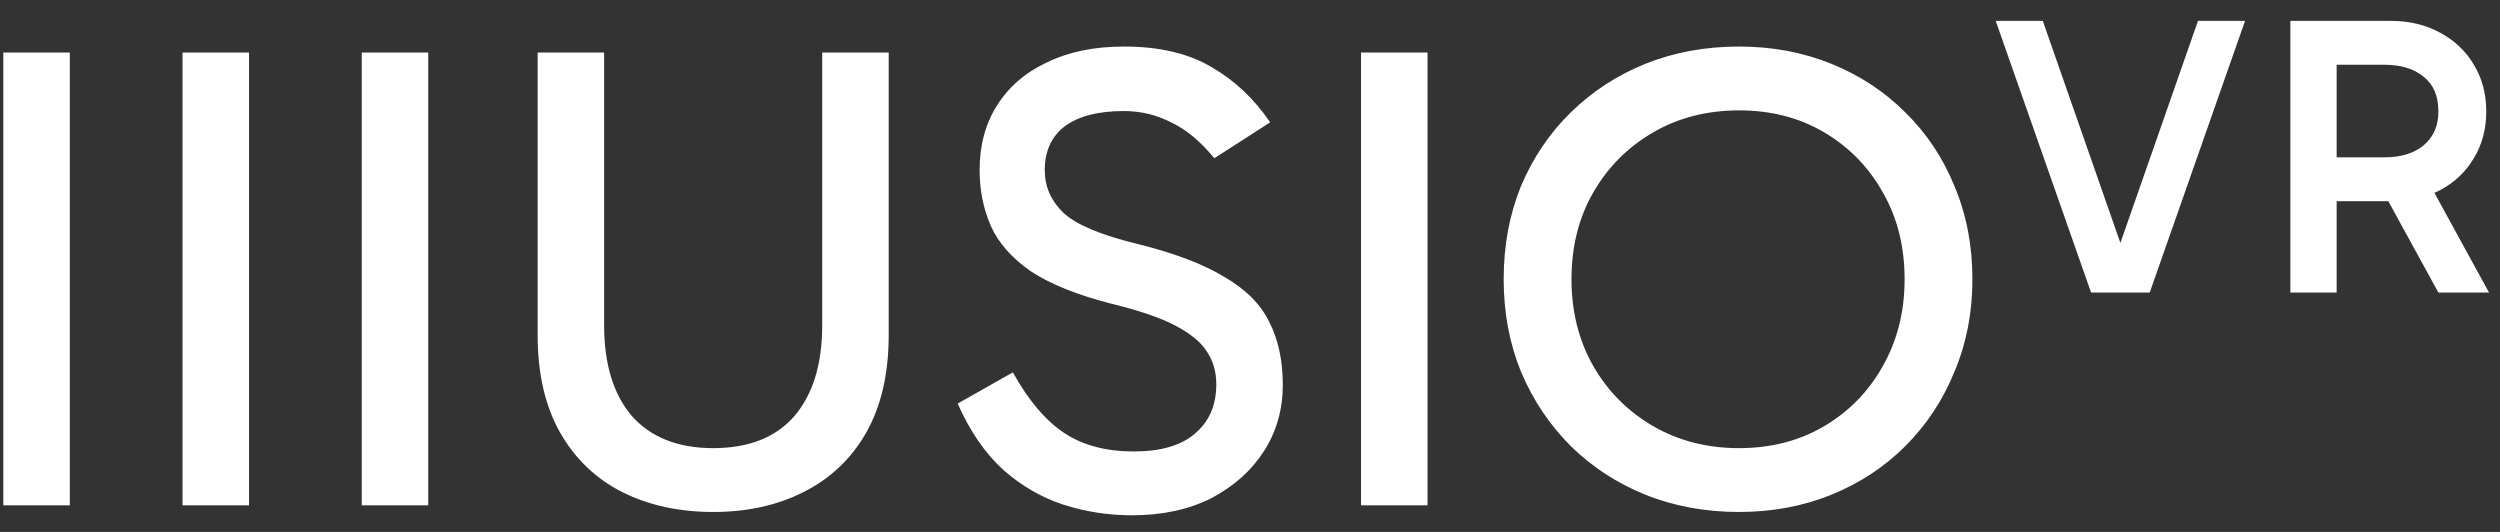 <svg width="94" height="20" viewBox="0 0 94 20" fill="none" xmlns="http://www.w3.org/2000/svg">
<rect x="0" y="0" width="94" height="20" fill="#333333" stroke="none"/>
<g clip-path="url(#clip0_278_8318)">
<path d="M2.625 19H0.125V1.975H2.625V19ZM9.363 19H6.863V1.975H9.363V19ZM16.102 19H13.602V1.975H16.102V19ZM26.815 19.25C25.532 19.25 24.39 19 23.39 18.5C22.407 18 21.631 17.259 21.065 16.275C20.498 15.275 20.215 14.05 20.215 12.6V1.975H22.715V12.225C22.715 13.692 23.065 14.834 23.765 15.65C24.482 16.45 25.498 16.85 26.815 16.85C28.148 16.85 29.165 16.45 29.865 15.65C30.565 14.834 30.915 13.692 30.915 12.225V1.975H33.415V12.6C33.415 14.05 33.132 15.275 32.565 16.275C31.998 17.259 31.215 18 30.215 18.5C29.232 19 28.098 19.25 26.815 19.25ZM42.558 19.375C41.674 19.375 40.816 19.242 39.983 18.975C39.166 18.709 38.416 18.275 37.733 17.675C37.049 17.058 36.474 16.225 36.008 15.175L38.083 14C38.666 15.05 39.308 15.809 40.008 16.275C40.708 16.742 41.583 16.975 42.633 16.975C43.649 16.975 44.416 16.75 44.933 16.3C45.466 15.85 45.733 15.233 45.733 14.45C45.733 13.983 45.616 13.575 45.383 13.225C45.166 12.875 44.774 12.55 44.208 12.25C43.641 11.95 42.841 11.675 41.808 11.425C40.508 11.092 39.491 10.684 38.758 10.2C38.041 9.7 37.541 9.133 37.258 8.5C36.974 7.85 36.833 7.15 36.833 6.4C36.833 5.467 37.049 4.658 37.483 3.975C37.916 3.275 38.541 2.733 39.358 2.35C40.174 1.95 41.141 1.75 42.258 1.75C43.591 1.75 44.691 2.008 45.558 2.525C46.424 3.025 47.158 3.717 47.758 4.6L45.658 5.95C45.141 5.317 44.599 4.867 44.033 4.6C43.483 4.317 42.891 4.175 42.258 4.175C41.291 4.175 40.549 4.367 40.033 4.75C39.533 5.133 39.283 5.683 39.283 6.4C39.283 7.017 39.516 7.55 39.983 8C40.466 8.45 41.399 8.842 42.783 9.175C44.183 9.525 45.274 9.942 46.058 10.425C46.858 10.892 47.416 11.459 47.733 12.125C48.066 12.775 48.233 13.559 48.233 14.475C48.233 15.392 47.999 16.217 47.533 16.95C47.066 17.683 46.408 18.275 45.558 18.725C44.708 19.159 43.708 19.375 42.558 19.375ZM53.675 19H51.175V1.975H53.675V19ZM56.538 10.5C56.538 9.233 56.755 8.067 57.188 7C57.638 5.933 58.263 5.008 59.063 4.225C59.863 3.442 60.796 2.833 61.863 2.4C62.946 1.967 64.121 1.75 65.388 1.75C66.638 1.75 67.796 1.967 68.863 2.4C69.93 2.833 70.855 3.442 71.638 4.225C72.438 5.008 73.055 5.933 73.488 7C73.938 8.067 74.163 9.233 74.163 10.5C74.163 11.75 73.938 12.909 73.488 13.975C73.055 15.042 72.438 15.975 71.638 16.775C70.855 17.558 69.93 18.167 68.863 18.6C67.796 19.034 66.638 19.25 65.388 19.25C64.121 19.25 62.946 19.034 61.863 18.6C60.796 18.167 59.863 17.558 59.063 16.775C58.263 15.975 57.638 15.042 57.188 13.975C56.755 12.909 56.538 11.75 56.538 10.5ZM59.088 10.5C59.088 11.717 59.363 12.809 59.913 13.775C60.463 14.725 61.213 15.475 62.163 16.025C63.113 16.575 64.188 16.85 65.388 16.85C66.588 16.85 67.655 16.575 68.588 16.025C69.521 15.475 70.255 14.725 70.788 13.775C71.338 12.809 71.613 11.717 71.613 10.5C71.613 9.267 71.338 8.175 70.788 7.225C70.255 6.275 69.521 5.525 68.588 4.975C67.655 4.425 66.588 4.15 65.388 4.15C64.188 4.15 63.113 4.425 62.163 4.975C61.213 5.525 60.463 6.275 59.913 7.225C59.363 8.175 59.088 9.267 59.088 10.5ZM78.624 11L75.039 0.785H76.809L79.959 9.8H79.494L82.644 0.785H84.414L80.829 11H78.624ZM86.118 11V0.785H89.883C90.593 0.785 91.218 0.935 91.758 1.235C92.298 1.525 92.718 1.925 93.018 2.435C93.328 2.945 93.483 3.53 93.483 4.19C93.483 4.85 93.328 5.435 93.018 5.945C92.718 6.455 92.298 6.855 91.758 7.145C91.218 7.425 90.593 7.565 89.883 7.565H87.513V5.915H89.658C90.278 5.915 90.768 5.765 91.128 5.465C91.498 5.155 91.683 4.73 91.683 4.19C91.683 3.61 91.498 3.175 91.128 2.885C90.768 2.585 90.278 2.435 89.658 2.435H87.498L87.858 2.045V11H86.118ZM91.683 11L89.373 6.785H91.278L93.588 11H91.683Z" fill="white"/>
</g>
<defs>
<clipPath id="clip0_278_8318">
<rect width="94" height="20" fill="white"/>
</clipPath>
</defs>
</svg>
